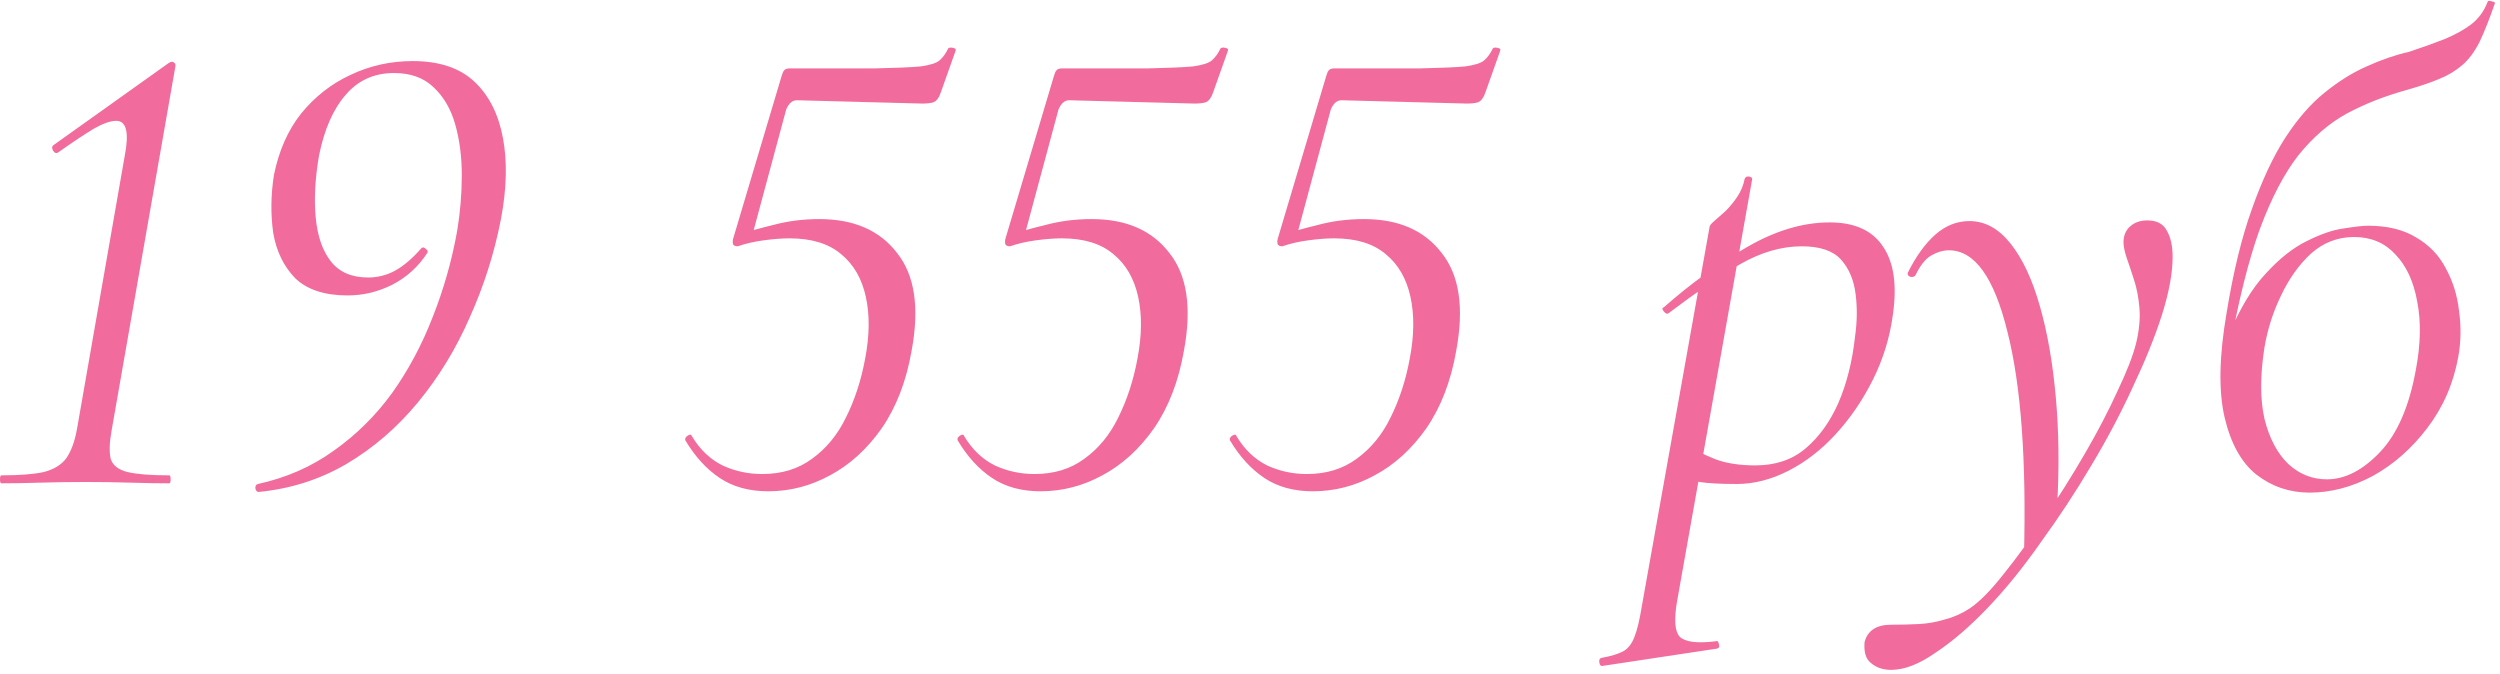 <?xml version="1.0" encoding="UTF-8"?> <svg xmlns="http://www.w3.org/2000/svg" width="241" height="65" viewBox="0 0 241 65" fill="none"><path d="M0.129 46.592C0.043 46.592 0.001 46.464 0.001 46.208C0.001 45.952 0.043 45.824 0.129 45.824C1.878 45.824 3.243 45.717 4.225 45.504C5.206 45.248 5.931 44.8 6.401 44.16C6.87 43.477 7.211 42.538 7.425 41.344L12.033 14.976C12.459 12.757 12.182 11.648 11.2 11.648C10.646 11.648 9.921 11.904 9.025 12.416C8.171 12.928 7.019 13.696 5.569 14.72C5.398 14.805 5.249 14.741 5.121 14.528C4.993 14.315 4.993 14.144 5.121 14.016L16.256 6.08C16.384 5.994 16.491 5.952 16.576 5.952C16.662 5.952 16.747 5.994 16.832 6.08C16.918 6.165 16.939 6.293 16.896 6.464L10.752 41.536C10.539 42.73 10.518 43.648 10.688 44.288C10.902 44.885 11.435 45.291 12.289 45.504C13.184 45.717 14.528 45.824 16.32 45.824C16.406 45.824 16.448 45.952 16.448 46.208C16.448 46.464 16.406 46.592 16.32 46.592C15.211 46.592 13.974 46.571 12.608 46.528C11.243 46.485 9.793 46.464 8.257 46.464C6.721 46.464 5.249 46.485 3.841 46.528C2.433 46.571 1.195 46.592 0.129 46.592ZM24.933 47.424C24.762 47.424 24.655 47.296 24.613 47.04C24.613 46.827 24.698 46.699 24.869 46.656C27.599 46.059 30.031 44.992 32.164 43.456C34.34 41.92 36.218 40.064 37.797 37.888C39.375 35.669 40.676 33.237 41.7 30.592C42.767 27.904 43.556 25.131 44.069 22.272C44.367 20.48 44.517 18.688 44.517 16.896C44.517 15.104 44.303 13.461 43.877 11.968C43.45 10.475 42.746 9.28 41.764 8.384C40.826 7.488 39.567 7.04 37.989 7.04C36.069 7.04 34.511 7.744 33.316 9.152C32.122 10.517 31.268 12.459 30.756 14.976C30.372 17.195 30.266 19.2 30.436 20.992C30.607 22.784 31.098 24.192 31.909 25.216C32.719 26.24 33.914 26.752 35.492 26.752C36.389 26.752 37.242 26.538 38.053 26.112C38.906 25.642 39.759 24.917 40.612 23.936C40.74 23.808 40.89 23.829 41.06 24C41.231 24.128 41.274 24.256 41.188 24.384C40.335 25.706 39.205 26.73 37.797 27.456C36.431 28.139 35.002 28.48 33.508 28.48C31.29 28.48 29.605 27.925 28.453 26.816C27.343 25.664 26.639 24.213 26.34 22.464C26.084 20.672 26.106 18.816 26.404 16.896C26.874 14.549 27.748 12.565 29.029 10.944C30.351 9.322 31.93 8.085 33.764 7.232C35.642 6.336 37.647 5.888 39.781 5.888C42.34 5.888 44.325 6.549 45.733 7.872C47.141 9.194 48.058 11.008 48.484 13.312C48.911 15.573 48.847 18.176 48.292 21.12C47.653 24.405 46.65 27.562 45.285 30.592C43.962 33.621 42.298 36.352 40.292 38.784C38.287 41.216 35.983 43.2 33.38 44.736C30.82 46.229 28.005 47.125 24.933 47.424ZM74.058 47.36C72.224 47.36 70.666 46.933 69.386 46.08C68.106 45.227 66.997 44.011 66.058 42.432C66.016 42.261 66.101 42.112 66.314 41.984C66.528 41.856 66.656 41.877 66.698 42.048C67.466 43.328 68.448 44.267 69.642 44.864C70.837 45.419 72.117 45.696 73.483 45.696C75.36 45.696 76.96 45.205 78.282 44.224C79.648 43.242 80.736 41.92 81.546 40.256C82.4 38.549 83.019 36.651 83.403 34.56C83.829 32.341 83.85 30.357 83.466 28.608C83.082 26.858 82.293 25.493 81.099 24.512C79.904 23.488 78.24 22.976 76.106 22.976C75.381 22.976 74.549 23.04 73.611 23.168C72.672 23.296 71.84 23.488 71.115 23.744C71.072 23.787 71.115 23.616 71.243 23.232C71.413 22.805 71.52 22.57 71.562 22.528C72.117 22.314 73.099 22.037 74.507 21.696C75.915 21.312 77.408 21.12 78.987 21.12C82.314 21.12 84.811 22.208 86.475 24.384C88.181 26.517 88.65 29.653 87.882 33.792C87.371 36.736 86.41 39.232 85.002 41.28C83.594 43.285 81.93 44.8 80.01 45.824C78.133 46.848 76.149 47.36 74.058 47.36ZM71.115 23.744C70.901 23.744 70.752 23.68 70.666 23.552C70.624 23.381 70.624 23.21 70.666 23.04L75.338 7.36C75.424 7.061 75.509 6.869 75.594 6.784C75.68 6.656 75.872 6.592 76.171 6.592C79.712 6.592 82.464 6.592 84.427 6.592C86.432 6.549 87.882 6.485 88.778 6.4C89.674 6.272 90.272 6.08 90.57 5.824C90.912 5.525 91.189 5.141 91.403 4.672C91.488 4.586 91.637 4.565 91.85 4.608C92.106 4.65 92.192 4.757 92.106 4.928L90.698 8.896C90.528 9.408 90.293 9.728 89.995 9.856C89.739 9.941 89.376 9.984 88.906 9.984L76.811 9.664C76.384 9.664 76.043 9.962 75.787 10.56L72.459 22.912L71.115 23.744ZM100.309 47.36C98.474 47.36 96.916 46.933 95.636 46.08C94.356 45.227 93.247 44.011 92.308 42.432C92.266 42.261 92.351 42.112 92.564 41.984C92.778 41.856 92.906 41.877 92.948 42.048C93.716 43.328 94.698 44.267 95.892 44.864C97.087 45.419 98.367 45.696 99.733 45.696C101.61 45.696 103.21 45.205 104.533 44.224C105.898 43.242 106.986 41.92 107.797 40.256C108.65 38.549 109.269 36.651 109.653 34.56C110.079 32.341 110.101 30.357 109.717 28.608C109.333 26.858 108.543 25.493 107.349 24.512C106.154 23.488 104.49 22.976 102.357 22.976C101.631 22.976 100.799 23.04 99.861 23.168C98.922 23.296 98.09 23.488 97.365 23.744C97.322 23.787 97.365 23.616 97.493 23.232C97.663 22.805 97.77 22.57 97.812 22.528C98.367 22.314 99.349 22.037 100.757 21.696C102.165 21.312 103.658 21.12 105.237 21.12C108.565 21.12 111.061 22.208 112.725 24.384C114.431 26.517 114.901 29.653 114.133 33.792C113.621 36.736 112.661 39.232 111.253 41.28C109.845 43.285 108.181 44.8 106.261 45.824C104.383 46.848 102.399 47.36 100.309 47.36ZM97.365 23.744C97.151 23.744 97.002 23.68 96.916 23.552C96.874 23.381 96.874 23.21 96.916 23.04L101.589 7.36C101.674 7.061 101.759 6.869 101.845 6.784C101.93 6.656 102.122 6.592 102.421 6.592C105.962 6.592 108.714 6.592 110.677 6.592C112.682 6.549 114.133 6.485 115.029 6.4C115.925 6.272 116.522 6.08 116.821 5.824C117.162 5.525 117.439 5.141 117.653 4.672C117.738 4.586 117.887 4.565 118.101 4.608C118.357 4.65 118.442 4.757 118.357 4.928L116.949 8.896C116.778 9.408 116.543 9.728 116.245 9.856C115.989 9.941 115.626 9.984 115.157 9.984L103.061 9.664C102.634 9.664 102.293 9.962 102.037 10.56L98.709 22.912L97.365 23.744ZM126.559 47.36C124.724 47.36 123.167 46.933 121.887 46.08C120.607 45.227 119.497 44.011 118.559 42.432C118.516 42.261 118.601 42.112 118.815 41.984C119.028 41.856 119.156 41.877 119.199 42.048C119.967 43.328 120.948 44.267 122.143 44.864C123.337 45.419 124.617 45.696 125.983 45.696C127.86 45.696 129.46 45.205 130.783 44.224C132.148 43.242 133.236 41.92 134.047 40.256C134.9 38.549 135.519 36.651 135.903 34.56C136.329 32.341 136.351 30.357 135.967 28.608C135.583 26.858 134.793 25.493 133.599 24.512C132.404 23.488 130.74 22.976 128.607 22.976C127.881 22.976 127.049 23.04 126.111 23.168C125.172 23.296 124.34 23.488 123.615 23.744C123.572 23.787 123.615 23.616 123.743 23.232C123.913 22.805 124.02 22.57 124.063 22.528C124.617 22.314 125.599 22.037 127.007 21.696C128.415 21.312 129.908 21.12 131.487 21.12C134.815 21.12 137.311 22.208 138.975 24.384C140.681 26.517 141.151 29.653 140.383 33.792C139.871 36.736 138.911 39.232 137.503 41.28C136.095 43.285 134.431 44.8 132.511 45.824C130.633 46.848 128.649 47.36 126.559 47.36ZM123.615 23.744C123.401 23.744 123.252 23.68 123.167 23.552C123.124 23.381 123.124 23.21 123.167 23.04L127.839 7.36C127.924 7.061 128.009 6.869 128.095 6.784C128.18 6.656 128.372 6.592 128.671 6.592C132.212 6.592 134.964 6.592 136.927 6.592C138.932 6.549 140.383 6.485 141.279 6.4C142.175 6.272 142.772 6.08 143.071 5.824C143.412 5.525 143.689 5.141 143.903 4.672C143.988 4.586 144.137 4.565 144.351 4.608C144.607 4.65 144.692 4.757 144.607 4.928L143.199 8.896C143.028 9.408 142.793 9.728 142.495 9.856C142.239 9.941 141.876 9.984 141.407 9.984L129.311 9.664C128.884 9.664 128.543 9.962 128.287 10.56L124.959 22.912L123.615 23.744ZM154.497 64.192C154.326 64.234 154.219 64.128 154.177 63.872C154.134 63.616 154.198 63.467 154.369 63.424C155.307 63.253 156.011 63.04 156.481 62.784C156.95 62.528 157.313 62.059 157.569 61.376C157.825 60.736 158.059 59.755 158.273 58.432L164.801 21.888C164.801 21.76 164.95 21.568 165.249 21.312C165.547 21.056 165.91 20.736 166.337 20.352C166.763 19.925 167.147 19.456 167.489 18.944C167.83 18.432 168.065 17.856 168.193 17.216C168.278 17.045 168.427 16.981 168.641 17.024C168.854 17.067 168.939 17.173 168.897 17.344L161.665 57.984C161.366 59.733 161.451 60.864 161.921 61.376C162.433 61.888 163.585 62.037 165.377 61.824C165.547 61.739 165.654 61.824 165.697 62.08C165.782 62.336 165.718 62.485 165.505 62.528L154.497 64.192ZM167.425 46.656C165.846 46.656 164.651 46.592 163.841 46.464C163.073 46.336 162.39 46.208 161.793 46.08L162.433 42.752C163.243 43.306 164.182 43.797 165.249 44.224C166.315 44.651 167.638 44.864 169.217 44.864C171.137 44.864 172.737 44.331 174.017 43.264C175.339 42.154 176.406 40.682 177.217 38.848C178.027 36.971 178.561 34.858 178.817 32.512C179.03 31.061 179.051 29.674 178.881 28.352C178.71 26.986 178.241 25.877 177.473 25.024C176.705 24.171 175.446 23.744 173.697 23.744C171.734 23.744 169.75 24.32 167.745 25.472C165.782 26.624 163.478 28.203 160.833 30.208C160.705 30.293 160.555 30.229 160.385 30.016C160.214 29.802 160.214 29.674 160.385 29.632C162.945 27.37 165.59 25.451 168.321 23.872C171.094 22.25 173.782 21.44 176.385 21.44C178.774 21.44 180.481 22.208 181.505 23.744C182.571 25.28 182.891 27.498 182.465 30.4C182.166 32.576 181.526 34.645 180.545 36.608C179.563 38.571 178.369 40.32 176.961 41.856C175.595 43.349 174.081 44.523 172.417 45.376C170.753 46.229 169.089 46.656 167.425 46.656ZM182.305 64.576C181.537 64.576 180.897 64.362 180.385 63.936C179.873 63.552 179.66 62.869 179.745 61.888C180.044 60.779 180.897 60.224 182.305 60.224C183.201 60.224 184.076 60.203 184.929 60.16C185.825 60.117 186.678 59.968 187.489 59.712C188.342 59.498 189.153 59.136 189.921 58.624C190.86 57.984 191.948 56.874 193.185 55.296C194.422 53.76 195.724 51.968 197.089 49.92C198.454 47.914 199.756 45.845 200.993 43.712C202.23 41.578 203.276 39.573 204.129 37.696C205.025 35.819 205.622 34.282 205.921 33.088C206.22 31.851 206.326 30.72 206.241 29.696C206.156 28.672 205.985 27.776 205.729 27.008C205.473 26.197 205.238 25.493 205.025 24.896C204.812 24.256 204.705 23.744 204.705 23.36C204.705 22.72 204.918 22.208 205.345 21.824C205.772 21.44 206.326 21.248 207.009 21.248C207.905 21.248 208.524 21.568 208.865 22.208C209.249 22.848 209.441 23.701 209.441 24.768C209.441 26.304 209.1 28.16 208.417 30.336C207.734 32.469 206.796 34.794 205.601 37.312C204.449 39.829 203.105 42.368 201.569 44.928C200.076 47.445 198.476 49.877 196.769 52.224C195.105 54.613 193.398 56.725 191.649 58.56C189.9 60.395 188.214 61.845 186.593 62.912C185.014 64.021 183.585 64.576 182.305 64.576ZM195.105 53.824C195.361 44.395 194.828 37.099 193.505 31.936C192.225 26.73 190.348 24.128 187.873 24.128C187.318 24.128 186.742 24.299 186.145 24.64C185.59 24.981 185.1 25.6 184.673 26.496C184.588 26.666 184.417 26.73 184.161 26.688C183.948 26.602 183.862 26.474 183.905 26.304C184.716 24.683 185.612 23.445 186.593 22.592C187.574 21.738 188.662 21.312 189.857 21.312C191.35 21.312 192.673 22.037 193.825 23.488C194.977 24.939 195.916 26.944 196.641 29.504C197.366 32.021 197.878 34.944 198.177 38.272C198.476 41.557 198.518 45.077 198.305 48.832L195.105 53.824ZM222.648 47.488C220.728 47.488 219.021 46.912 217.528 45.76C216.077 44.608 215.053 42.773 214.456 40.256C213.859 37.696 213.923 34.325 214.648 30.144C215.288 26.218 216.099 22.89 217.08 20.16C218.061 17.387 219.128 15.104 220.28 13.312C221.475 11.477 222.733 10.027 224.056 8.96C225.421 7.85 226.787 6.997 228.152 6.4C229.56 5.76 230.925 5.29 232.248 4.992C233.528 4.565 234.659 4.16 235.64 3.776C236.664 3.349 237.517 2.88 238.2 2.368C238.925 1.813 239.459 1.088 239.8 0.192C239.843 0.064 239.971 0.042 240.184 0.128C240.44 0.17 240.547 0.234 240.504 0.32C239.992 1.813 239.501 3.05 239.032 4.032C238.563 4.97 238.008 5.717 237.368 6.272C236.728 6.826 235.981 7.274 235.128 7.616C234.317 7.957 233.315 8.298 232.12 8.64C229.944 9.237 227.981 10.005 226.232 10.944C224.525 11.883 222.968 13.226 221.56 14.976C220.195 16.725 218.957 19.093 217.848 22.08C216.781 25.024 215.821 28.843 214.968 33.536L214.84 32.32C215.907 29.76 217.101 27.776 218.424 26.368C219.747 24.917 221.069 23.872 222.392 23.232C223.757 22.549 224.952 22.144 225.976 22.016C227.043 21.845 227.811 21.76 228.28 21.76C230.157 21.76 231.715 22.144 232.952 22.912C234.189 23.637 235.128 24.619 235.768 25.856C236.451 27.093 236.877 28.459 237.048 29.952C237.261 31.445 237.24 32.917 236.984 34.368C236.515 36.971 235.512 39.275 233.976 41.28C232.483 43.242 230.733 44.779 228.728 45.888C226.723 46.955 224.696 47.488 222.648 47.488ZM224.312 46.208C226.061 46.208 227.768 45.333 229.432 43.584C231.096 41.834 232.248 39.189 232.888 35.648C233.357 33.173 233.4 30.976 233.016 29.056C232.675 27.136 231.971 25.621 230.904 24.512C229.88 23.402 228.557 22.848 226.936 22.848C225.357 22.848 223.971 23.381 222.776 24.448C221.624 25.515 220.664 26.858 219.896 28.48C219.128 30.058 218.595 31.723 218.296 33.472C217.869 36.203 217.869 38.507 218.296 40.384C218.765 42.261 219.533 43.712 220.6 44.736C221.667 45.717 222.904 46.208 224.312 46.208Z" fill="#F16B9C"></path></svg> 